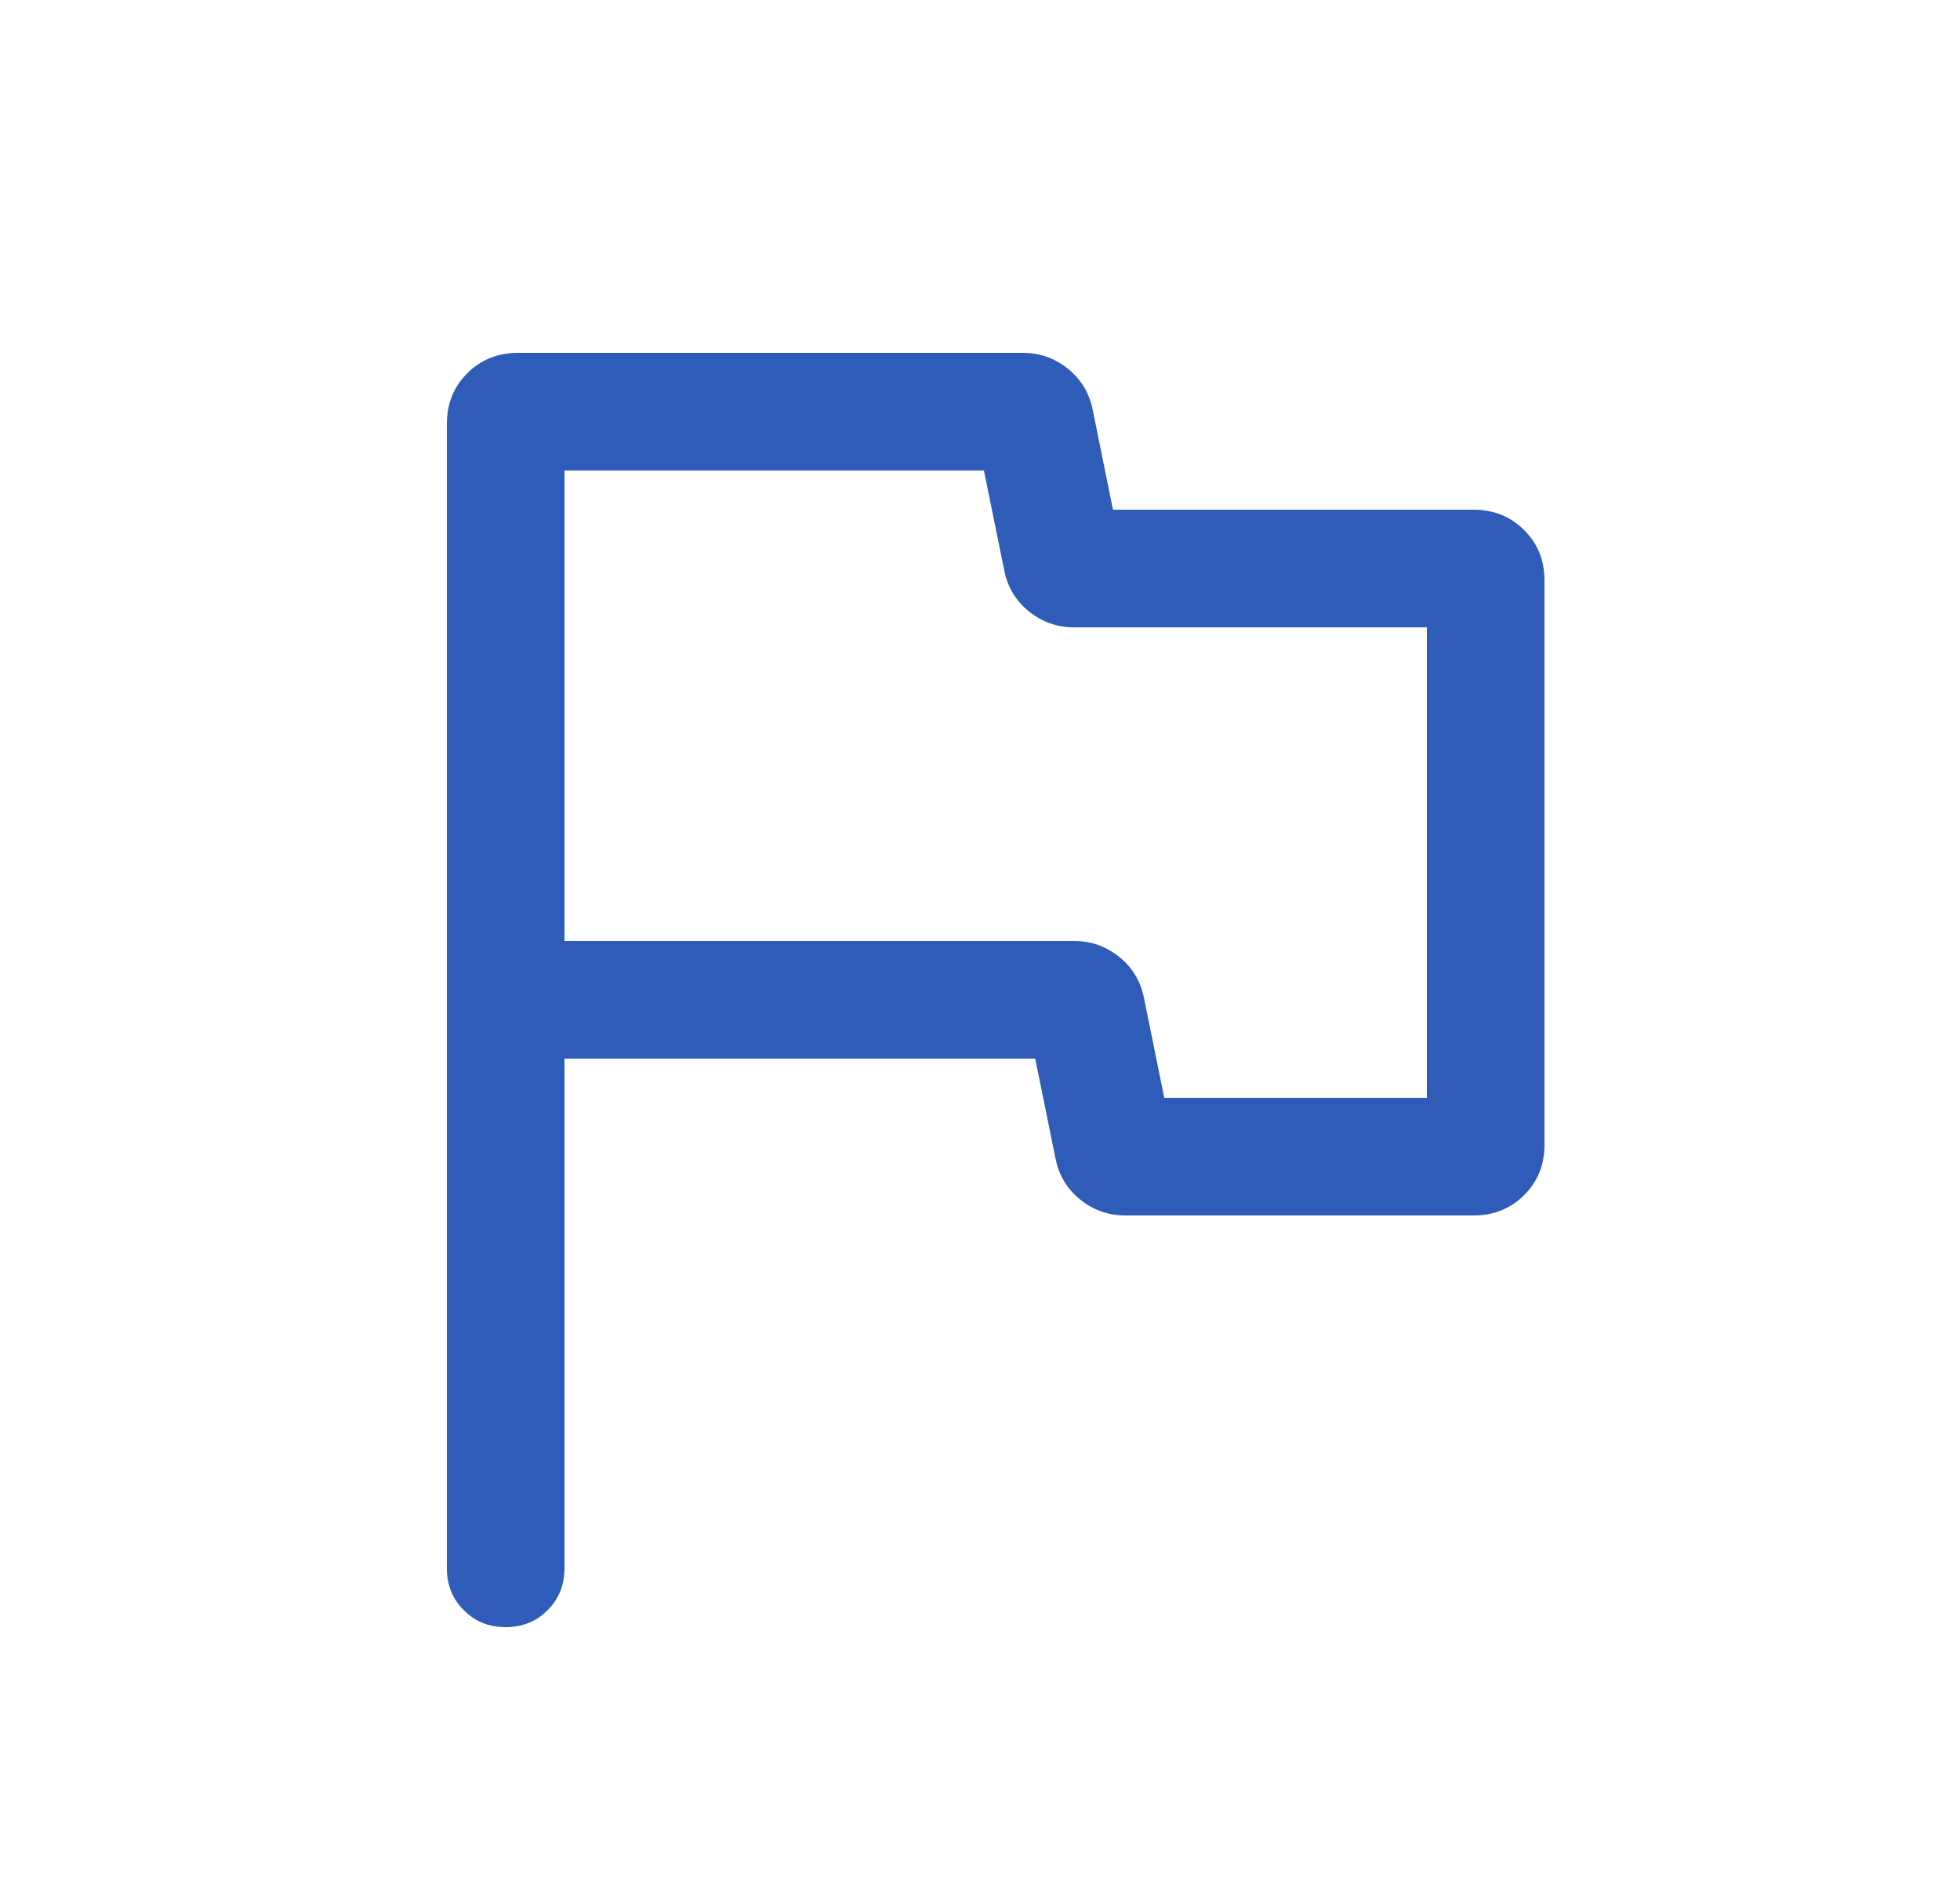 <svg width="25" height="24" viewBox="0 0 25 24" fill="none" xmlns="http://www.w3.org/2000/svg">
<mask id="mask0_1148_297" style="mask-type:alpha" maskUnits="userSpaceOnUse" x="0" y="0" width="25" height="24">
<rect x="0.2" width="24" height="24" fill="#D9D9D9"/>
</mask>
<g mask="url(#mask0_1148_297)">
<path d="M7.2 13.5V20C7.2 20.212 7.128 20.391 6.984 20.534C6.841 20.678 6.662 20.75 6.45 20.75C6.237 20.75 6.059 20.678 5.916 20.534C5.772 20.391 5.7 20.212 5.7 20V5.404C5.7 5.148 5.787 4.933 5.96 4.76C6.133 4.587 6.348 4.5 6.604 4.5H13.048C13.262 4.5 13.452 4.567 13.62 4.701C13.787 4.835 13.893 5.009 13.937 5.223L14.196 6.5H18.796C19.052 6.5 19.267 6.586 19.44 6.759C19.613 6.931 19.7 7.145 19.7 7.4V14.6C19.7 14.855 19.613 15.069 19.44 15.241C19.267 15.414 19.052 15.5 18.796 15.5H14.352C14.139 15.5 13.948 15.433 13.78 15.299C13.613 15.165 13.507 14.991 13.464 14.777L13.204 13.5H7.2ZM14.85 14H18.2V8H13.698C13.485 8 13.294 7.933 13.127 7.799C12.959 7.665 12.853 7.491 12.81 7.277L12.55 6H7.2V12H13.702C13.915 12 14.106 12.067 14.274 12.201C14.441 12.335 14.547 12.509 14.591 12.723L14.85 14Z" fill="#2E5CB8"/>
</g>
</svg>
